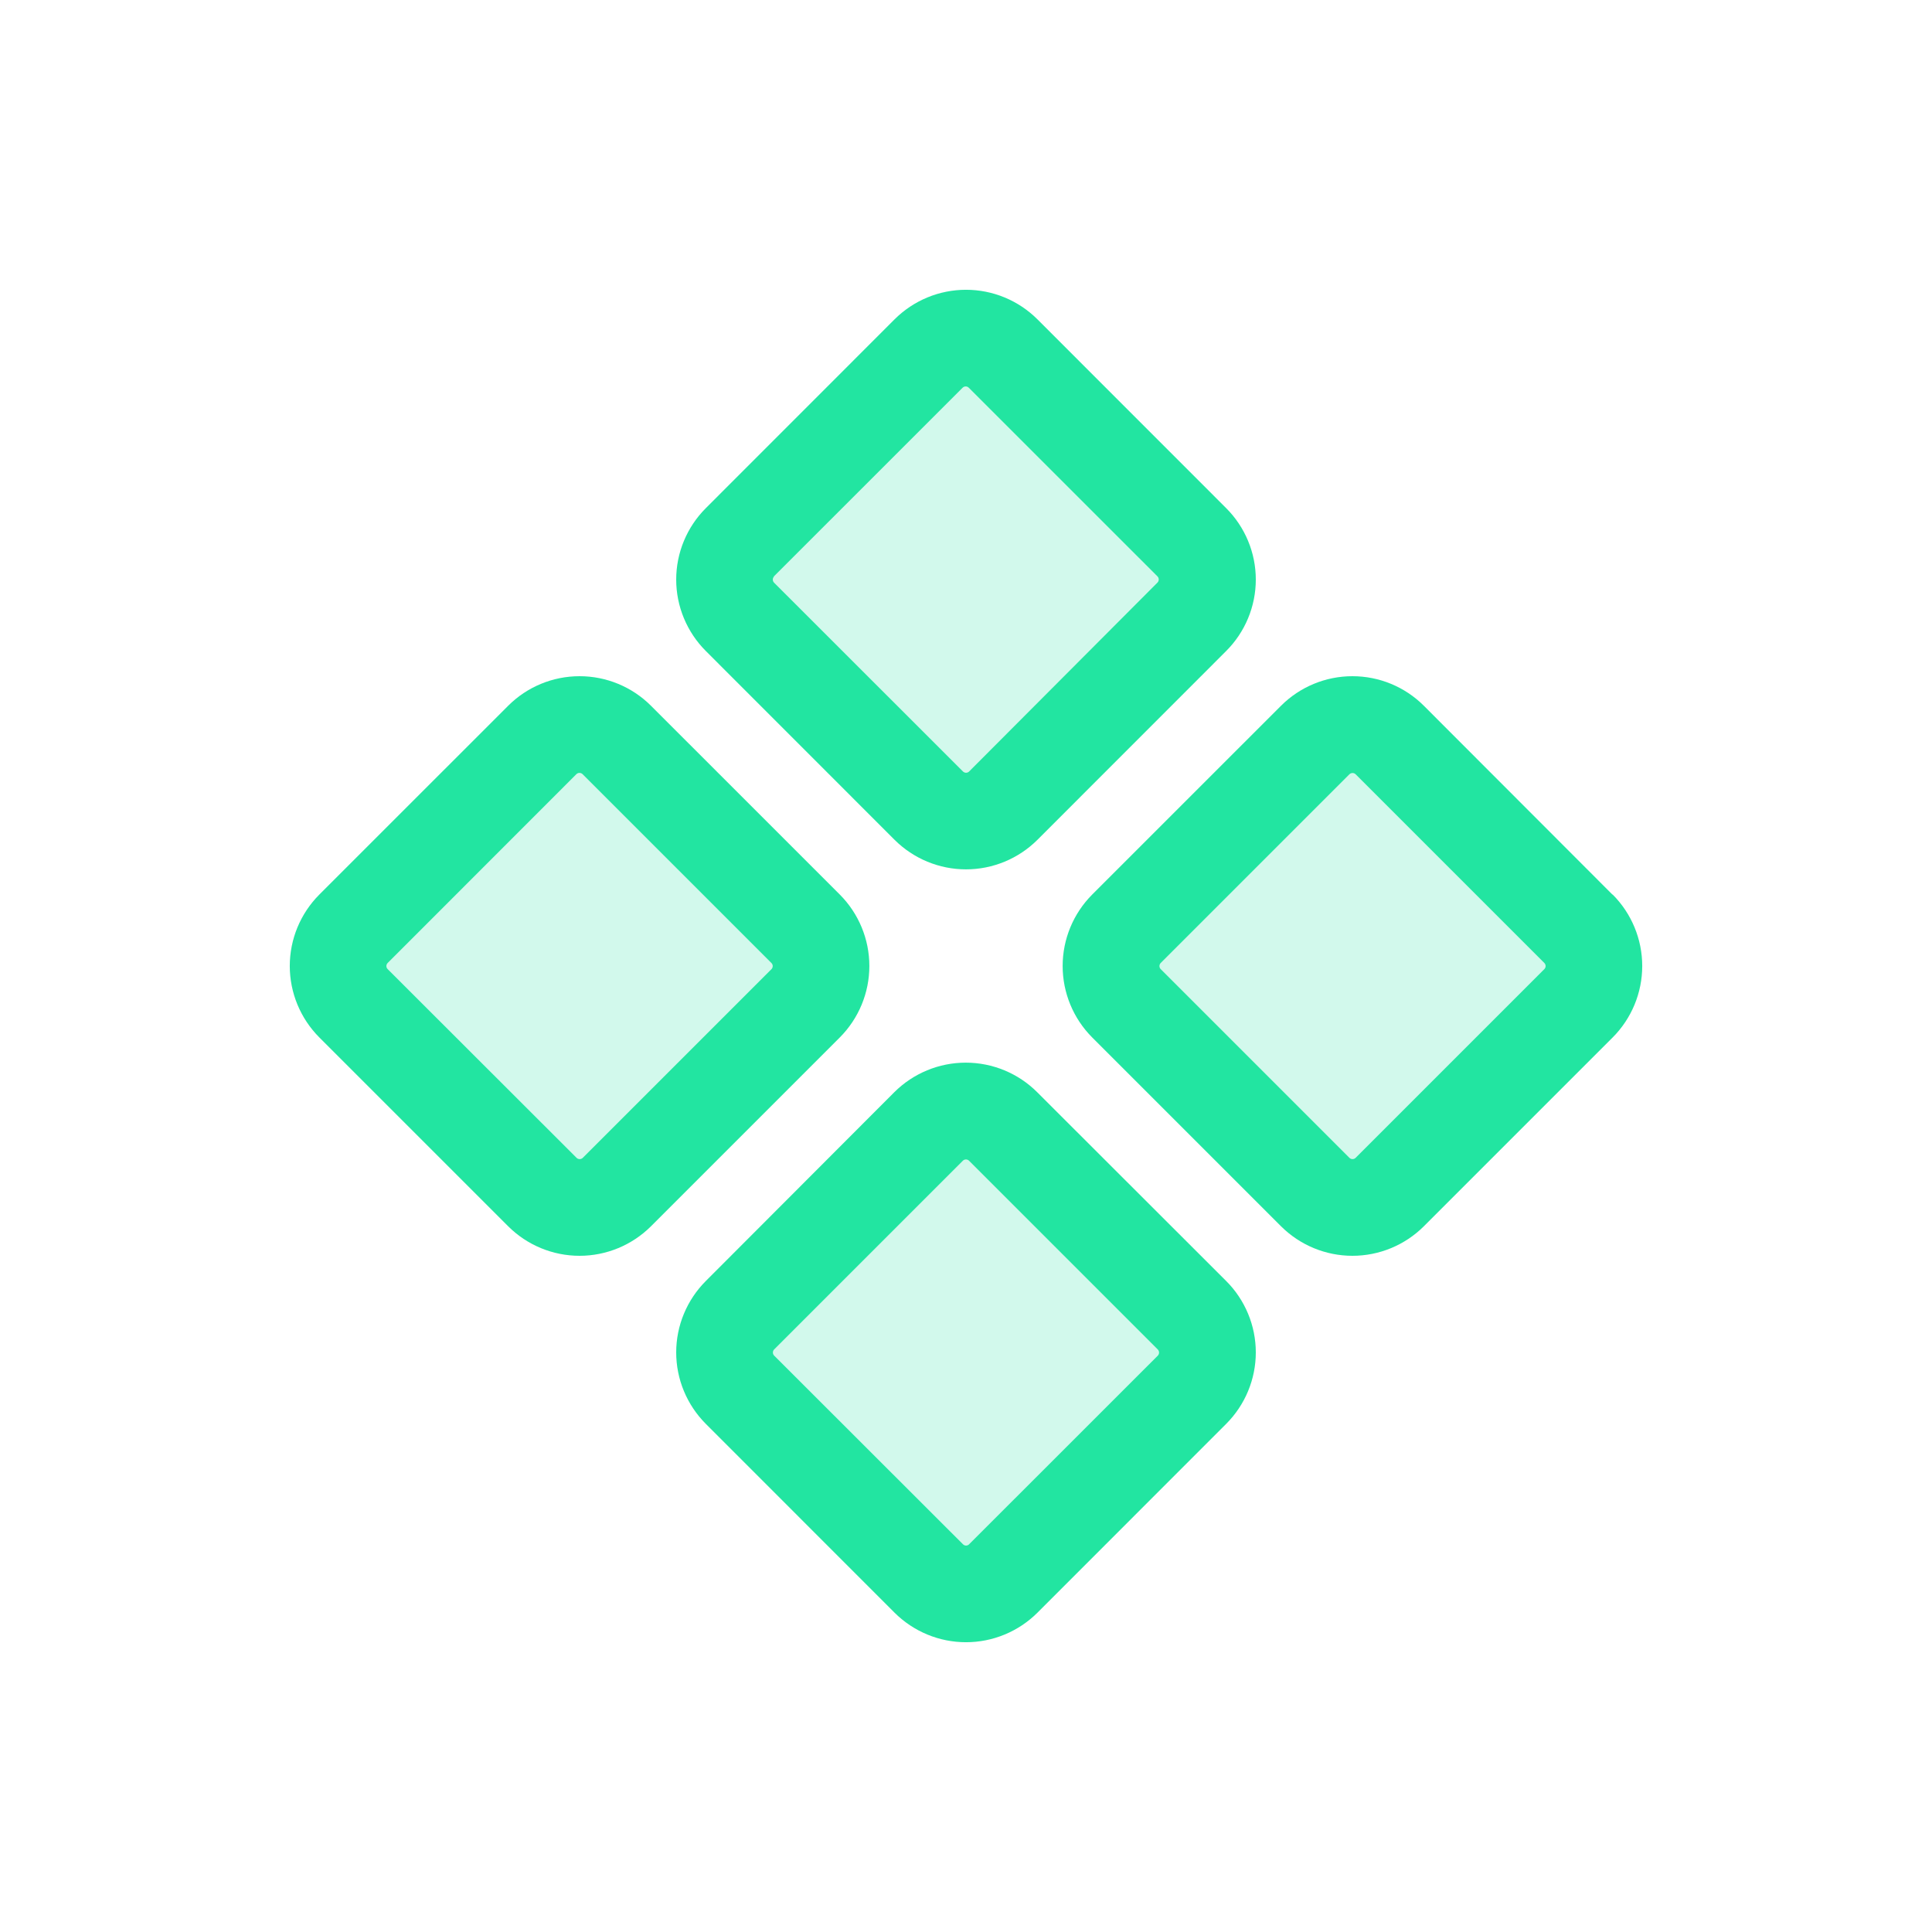 <svg width="80" height="80" viewBox="0 0 80 80" fill="none" xmlns="http://www.w3.org/2000/svg">
<path opacity="0.2" d="M30.637 25.542C30.229 25.133 30 24.578 30 24C30 23.422 30.229 22.867 30.637 22.457L38.457 14.637C38.867 14.229 39.422 14 40 14C40.578 14 41.133 14.229 41.542 14.637L49.362 22.457C49.771 22.867 50 23.422 50 24C50 24.578 49.771 25.133 49.362 25.542L41.542 33.362C41.133 33.771 40.578 34 40 34C39.422 34 38.867 33.771 38.457 33.362L30.637 25.542ZM65.362 38.457L57.542 30.637C57.133 30.229 56.578 30 56 30C55.422 30 54.867 30.229 54.457 30.637L46.637 38.457C46.229 38.867 46 39.422 46 40C46 40.578 46.229 41.133 46.637 41.542L54.457 49.362C54.867 49.771 55.422 50 56 50C56.578 50 57.133 49.771 57.542 49.362L65.362 41.542C65.771 41.133 66 40.578 66 40C66 39.422 65.771 38.867 65.362 38.457ZM33.362 38.457L25.542 30.637C25.133 30.229 24.578 30 24 30C23.422 30 22.867 30.229 22.457 30.637L14.637 38.457C14.229 38.867 14 39.422 14 40C14 40.578 14.229 41.133 14.637 41.542L22.457 49.362C22.867 49.771 23.422 50 24 50C24.578 50 25.133 49.771 25.542 49.362L33.362 41.542C33.771 41.133 34 40.578 34 40C34 39.422 33.771 38.867 33.362 38.457ZM41.542 46.637C41.133 46.229 40.578 46 40 46C39.422 46 38.867 46.229 38.457 46.637L30.637 54.457C30.229 54.867 30 55.422 30 56C30 56.578 30.229 57.133 30.637 57.542L38.457 65.362C38.867 65.771 39.422 66 40 66C40.578 66 41.133 65.771 41.542 65.362L49.362 57.542C49.771 57.133 50 56.578 50 56C50 55.422 49.771 54.867 49.362 54.457L41.542 46.637Z" fill="#22E5A1"/>
<path d="M37.042 34.775C37.828 35.558 38.891 35.998 40 35.998C41.109 35.998 42.172 35.558 42.958 34.775L50.775 26.955C51.163 26.567 51.471 26.106 51.681 25.599C51.892 25.091 52 24.548 52 23.999C52 23.45 51.892 22.906 51.681 22.399C51.471 21.892 51.163 21.431 50.775 21.043L42.958 13.223C42.172 12.439 41.109 11.999 40 11.999C38.891 11.999 37.828 12.439 37.042 13.223L29.225 21.043C28.837 21.431 28.529 21.892 28.319 22.399C28.108 22.906 28 23.45 28 23.999C28 24.548 28.108 25.091 28.319 25.599C28.529 26.106 28.837 26.567 29.225 26.955L37.042 34.775ZM32.042 23.87L39.862 16.052C39.896 16.02 39.941 16.001 39.987 16.001C40.034 16.001 40.079 16.02 40.112 16.052L47.932 23.87C47.964 23.904 47.981 23.949 47.981 23.995C47.981 24.041 47.964 24.086 47.932 24.12L40.127 31.948C40.094 31.98 40.049 31.998 40.002 31.998C39.956 31.998 39.911 31.98 39.877 31.948L32.053 24.128C32.019 24.093 32 24.047 32 23.999C32 23.951 32.019 23.904 32.053 23.87H32.042ZM66.767 37.042L58.958 29.223C58.173 28.439 57.11 28 56.001 28C54.893 28 53.83 28.439 53.045 29.223L45.225 37.042C44.442 37.828 44.002 38.891 44.002 40C44.002 41.109 44.442 42.172 45.225 42.958L53.045 50.778C53.83 51.56 54.893 52 56.001 52C57.11 52 58.173 51.56 58.958 50.778L66.778 42.958C67.561 42.172 68.001 41.109 68.001 40C68.001 38.891 67.561 37.828 66.778 37.042H66.767ZM63.95 40.127L56.13 47.947C56.096 47.979 56.051 47.996 56.005 47.996C55.959 47.996 55.914 47.979 55.88 47.947L48.06 40.127C48.028 40.094 48.01 40.049 48.01 40.002C48.01 39.956 48.028 39.911 48.06 39.877L55.88 32.057C55.914 32.026 55.959 32.009 56.005 32.009C56.051 32.009 56.096 32.026 56.13 32.057L63.95 39.877C63.982 39.911 64.001 39.956 64.001 40.002C64.001 40.049 63.982 40.094 63.95 40.127ZM34.775 37.042L26.955 29.223C26.17 28.439 25.107 28 23.999 28C22.89 28 21.827 28.439 21.043 29.223L13.223 37.042C12.439 37.828 11.999 38.891 11.999 40C11.999 41.109 12.439 42.172 13.223 42.958L21.043 50.778C21.827 51.56 22.89 52 23.999 52C25.107 52 26.17 51.56 26.955 50.778L34.775 42.958C35.558 42.172 35.998 41.109 35.998 40C35.998 38.891 35.558 37.828 34.775 37.042ZM31.948 40.127L24.128 47.947C24.093 47.979 24.049 47.996 24.003 47.996C23.956 47.996 23.912 47.979 23.878 47.947L16.05 40.127C16.018 40.094 15.999 40.049 15.999 40.002C15.999 39.956 16.018 39.911 16.05 39.877L23.87 32.053C23.904 32.021 23.949 32.004 23.995 32.004C24.041 32.004 24.086 32.021 24.12 32.053L31.94 39.873C31.957 39.889 31.971 39.908 31.981 39.93C31.991 39.951 31.996 39.975 31.997 39.998C31.997 40.022 31.993 40.046 31.985 40.068C31.977 40.09 31.964 40.11 31.948 40.127ZM42.947 45.225C42.163 44.442 41.099 44.002 39.99 44.002C38.881 44.002 37.818 44.442 37.032 45.225L29.225 53.045C28.837 53.433 28.529 53.894 28.319 54.401C28.108 54.908 28 55.452 28 56.001C28 56.55 28.108 57.094 28.319 57.601C28.529 58.108 28.837 58.569 29.225 58.958L37.042 66.778C37.828 67.561 38.891 68.001 40 68.001C41.109 68.001 42.172 67.561 42.958 66.778L50.775 58.958C51.163 58.569 51.471 58.108 51.681 57.601C51.892 57.094 52 56.55 52 56.001C52 55.452 51.892 54.908 51.681 54.401C51.471 53.894 51.163 53.433 50.775 53.045L42.947 45.225ZM47.947 56.13L40.127 63.947C40.094 63.98 40.049 63.999 40.002 63.999C39.956 63.999 39.911 63.98 39.877 63.947L32.053 56.13C32.021 56.096 32.004 56.051 32.004 56.005C32.004 55.959 32.021 55.914 32.053 55.88L39.873 48.06C39.906 48.028 39.951 48.01 39.998 48.01C40.044 48.01 40.089 48.028 40.123 48.06L47.943 55.88C47.974 55.913 47.993 55.958 47.994 56.004C47.995 56.05 47.978 56.095 47.947 56.13Z" fill="#22E5A1"/>
</svg>
